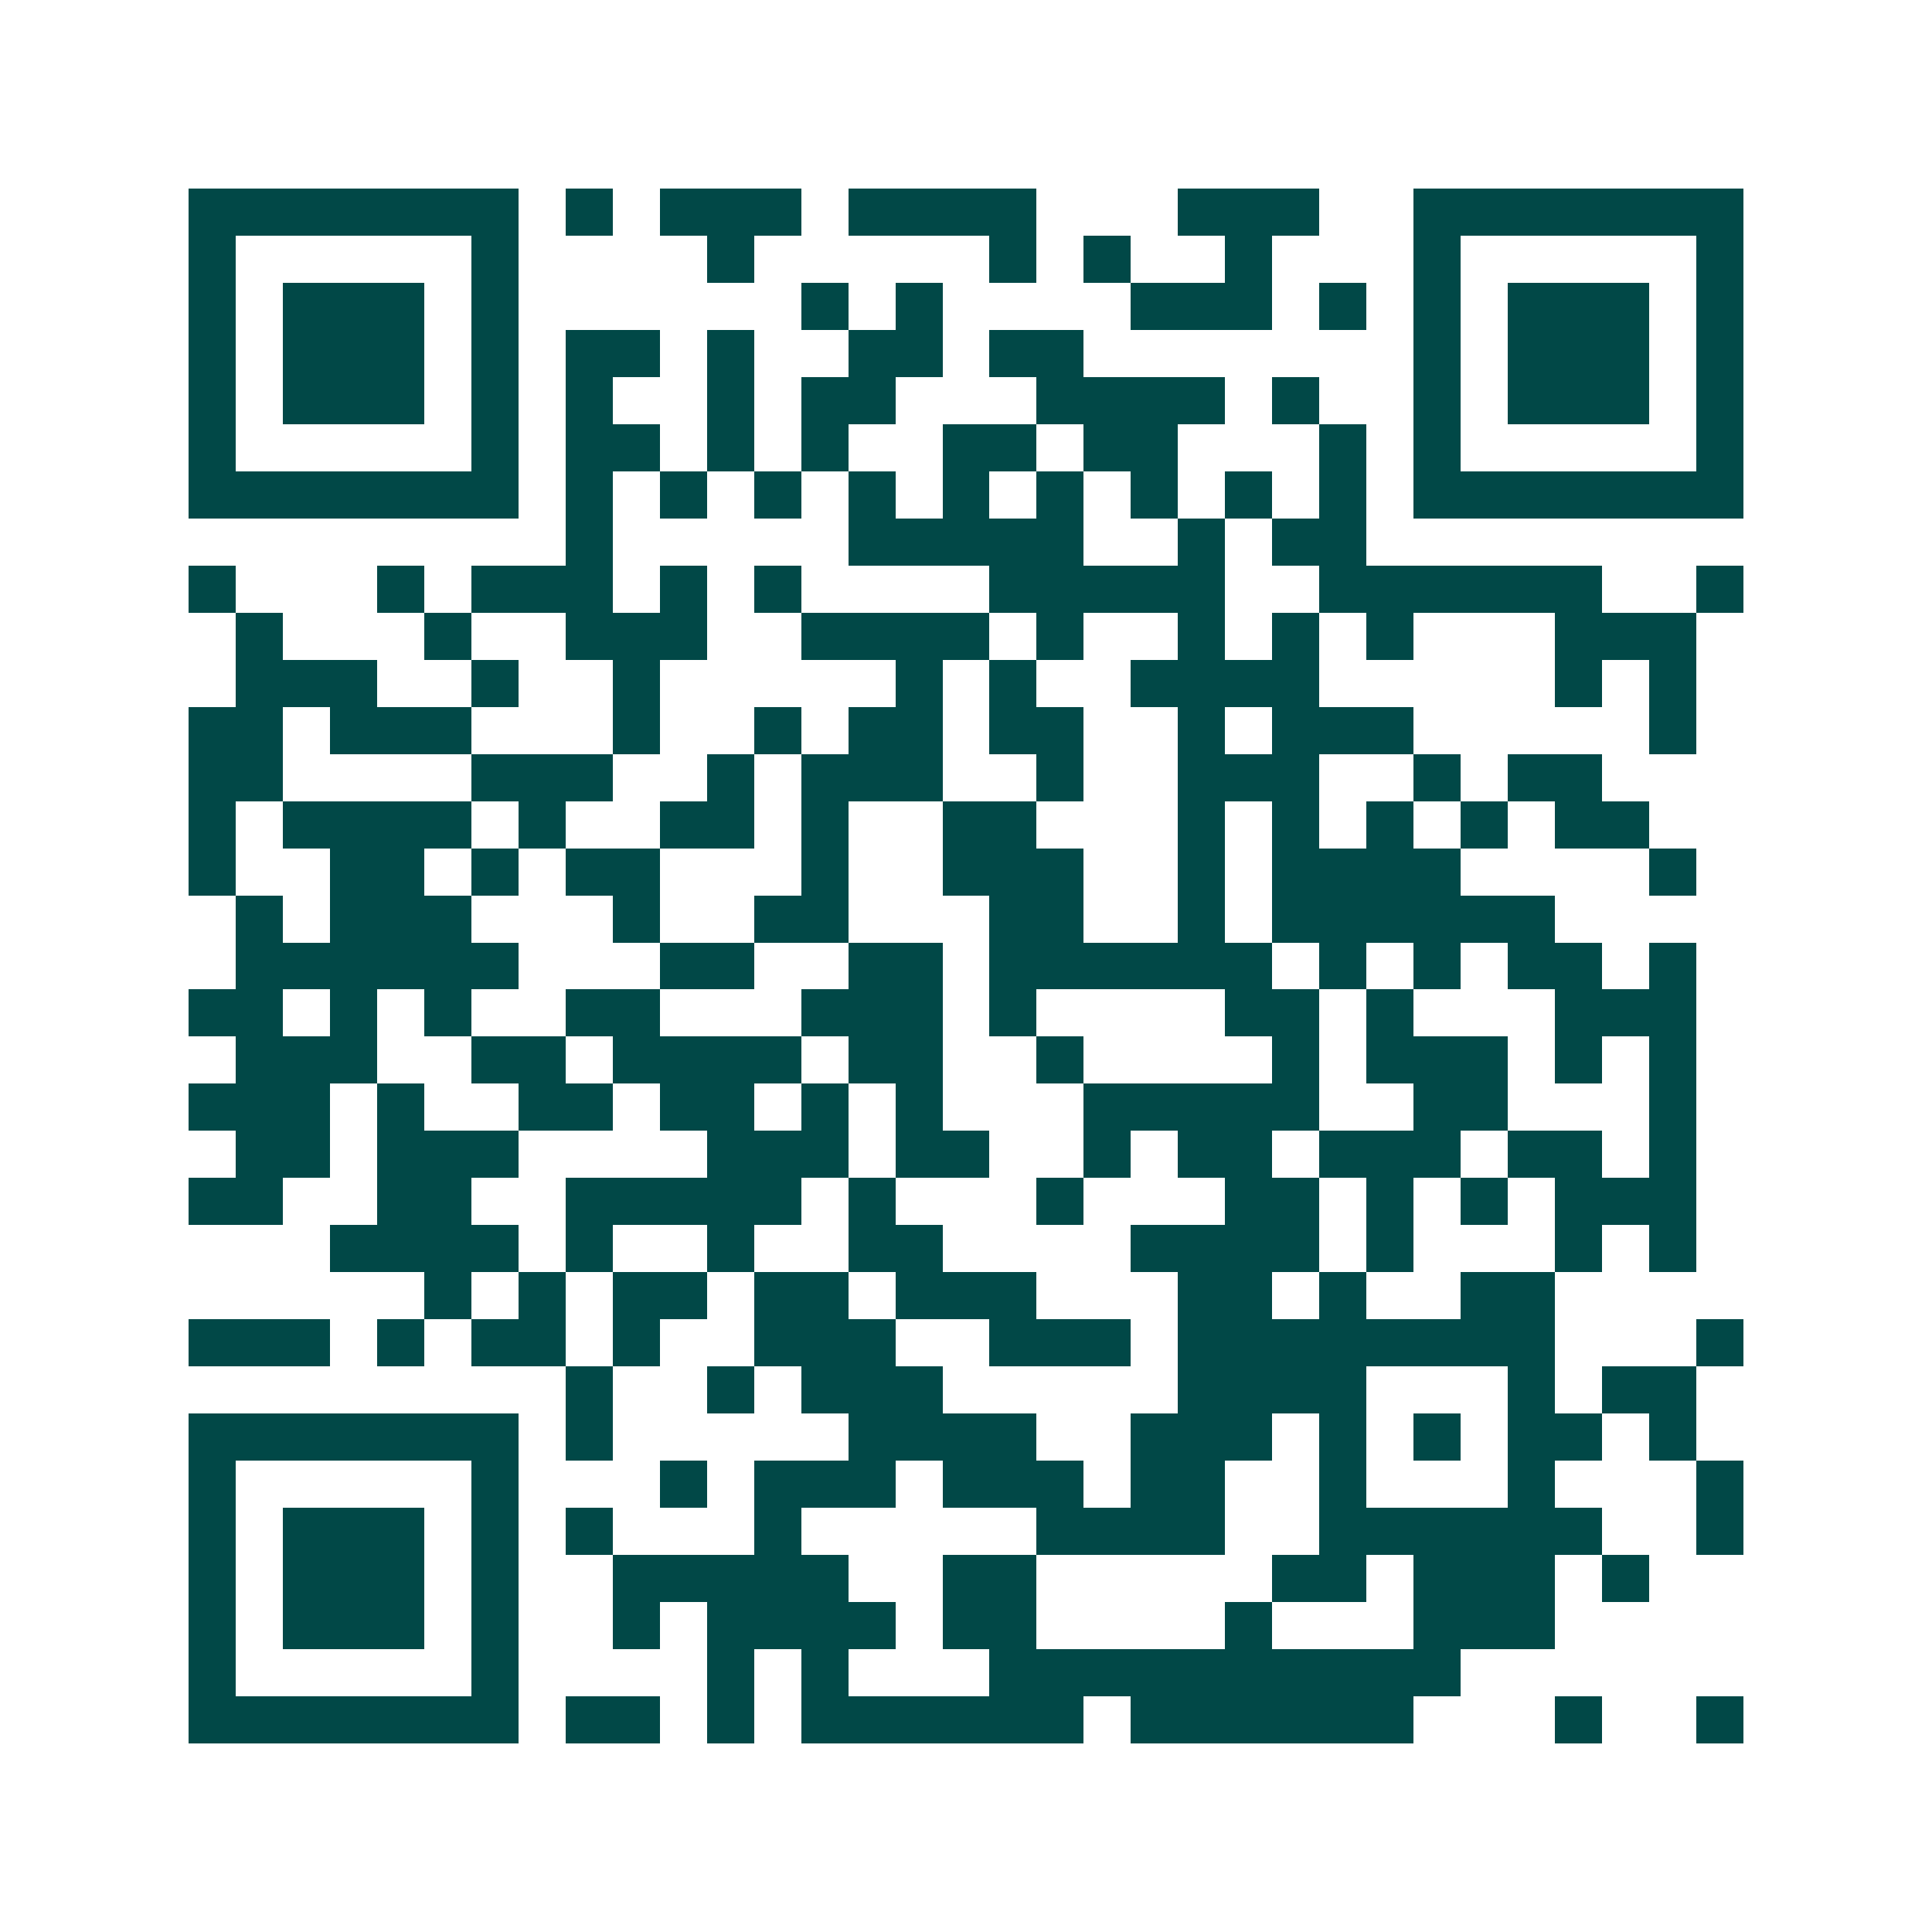 <svg xmlns="http://www.w3.org/2000/svg" width="200" height="200" viewBox="0 0 41 41" shape-rendering="crispEdges"><path fill="#ffffff" d="M0 0h41v41H0z"/><path stroke="#014847" d="M4 4.5h7m1 0h1m1 0h3m1 0h4m3 0h3m2 0h7M4 5.5h1m5 0h1m4 0h1m5 0h1m1 0h1m2 0h1m3 0h1m5 0h1M4 6.5h1m1 0h3m1 0h1m6 0h1m1 0h1m4 0h3m1 0h1m1 0h1m1 0h3m1 0h1M4 7.5h1m1 0h3m1 0h1m1 0h2m1 0h1m2 0h2m1 0h2m7 0h1m1 0h3m1 0h1M4 8.5h1m1 0h3m1 0h1m1 0h1m2 0h1m1 0h2m3 0h4m1 0h1m2 0h1m1 0h3m1 0h1M4 9.5h1m5 0h1m1 0h2m1 0h1m1 0h1m2 0h2m1 0h2m3 0h1m1 0h1m5 0h1M4 10.5h7m1 0h1m1 0h1m1 0h1m1 0h1m1 0h1m1 0h1m1 0h1m1 0h1m1 0h1m1 0h7M12 11.5h1m5 0h5m2 0h1m1 0h2M4 12.5h1m3 0h1m1 0h3m1 0h1m1 0h1m4 0h5m2 0h6m2 0h1M5 13.5h1m3 0h1m2 0h3m2 0h4m1 0h1m2 0h1m1 0h1m1 0h1m3 0h3M5 14.5h3m2 0h1m2 0h1m5 0h1m1 0h1m2 0h4m5 0h1m1 0h1M4 15.5h2m1 0h3m3 0h1m2 0h1m1 0h2m1 0h2m2 0h1m1 0h3m5 0h1M4 16.5h2m4 0h3m2 0h1m1 0h3m2 0h1m2 0h3m2 0h1m1 0h2M4 17.5h1m1 0h4m1 0h1m2 0h2m1 0h1m2 0h2m3 0h1m1 0h1m1 0h1m1 0h1m1 0h2M4 18.5h1m2 0h2m1 0h1m1 0h2m3 0h1m2 0h3m2 0h1m1 0h4m4 0h1M5 19.5h1m1 0h3m3 0h1m2 0h2m3 0h2m2 0h1m1 0h6M5 20.5h6m3 0h2m2 0h2m1 0h6m1 0h1m1 0h1m1 0h2m1 0h1M4 21.5h2m1 0h1m1 0h1m2 0h2m3 0h3m1 0h1m4 0h2m1 0h1m3 0h3M5 22.5h3m2 0h2m1 0h4m1 0h2m2 0h1m4 0h1m1 0h3m1 0h1m1 0h1M4 23.5h3m1 0h1m2 0h2m1 0h2m1 0h1m1 0h1m3 0h5m2 0h2m3 0h1M5 24.5h2m1 0h3m4 0h3m1 0h2m2 0h1m1 0h2m1 0h3m1 0h2m1 0h1M4 25.5h2m2 0h2m2 0h5m1 0h1m3 0h1m3 0h2m1 0h1m1 0h1m1 0h3M7 26.5h4m1 0h1m2 0h1m2 0h2m4 0h4m1 0h1m3 0h1m1 0h1M9 27.5h1m1 0h1m1 0h2m1 0h2m1 0h3m3 0h2m1 0h1m2 0h2M4 28.5h3m1 0h1m1 0h2m1 0h1m2 0h3m2 0h3m1 0h8m3 0h1M12 29.5h1m2 0h1m1 0h3m5 0h4m3 0h1m1 0h2M4 30.5h7m1 0h1m5 0h4m2 0h3m1 0h1m1 0h1m1 0h2m1 0h1M4 31.5h1m5 0h1m3 0h1m1 0h3m1 0h3m1 0h2m2 0h1m3 0h1m3 0h1M4 32.5h1m1 0h3m1 0h1m1 0h1m3 0h1m5 0h4m2 0h6m2 0h1M4 33.5h1m1 0h3m1 0h1m2 0h5m2 0h2m5 0h2m1 0h3m1 0h1M4 34.5h1m1 0h3m1 0h1m2 0h1m1 0h4m1 0h2m4 0h1m3 0h3M4 35.5h1m5 0h1m4 0h1m1 0h1m3 0h10M4 36.5h7m1 0h2m1 0h1m1 0h6m1 0h6m3 0h1m2 0h1"/></svg>
